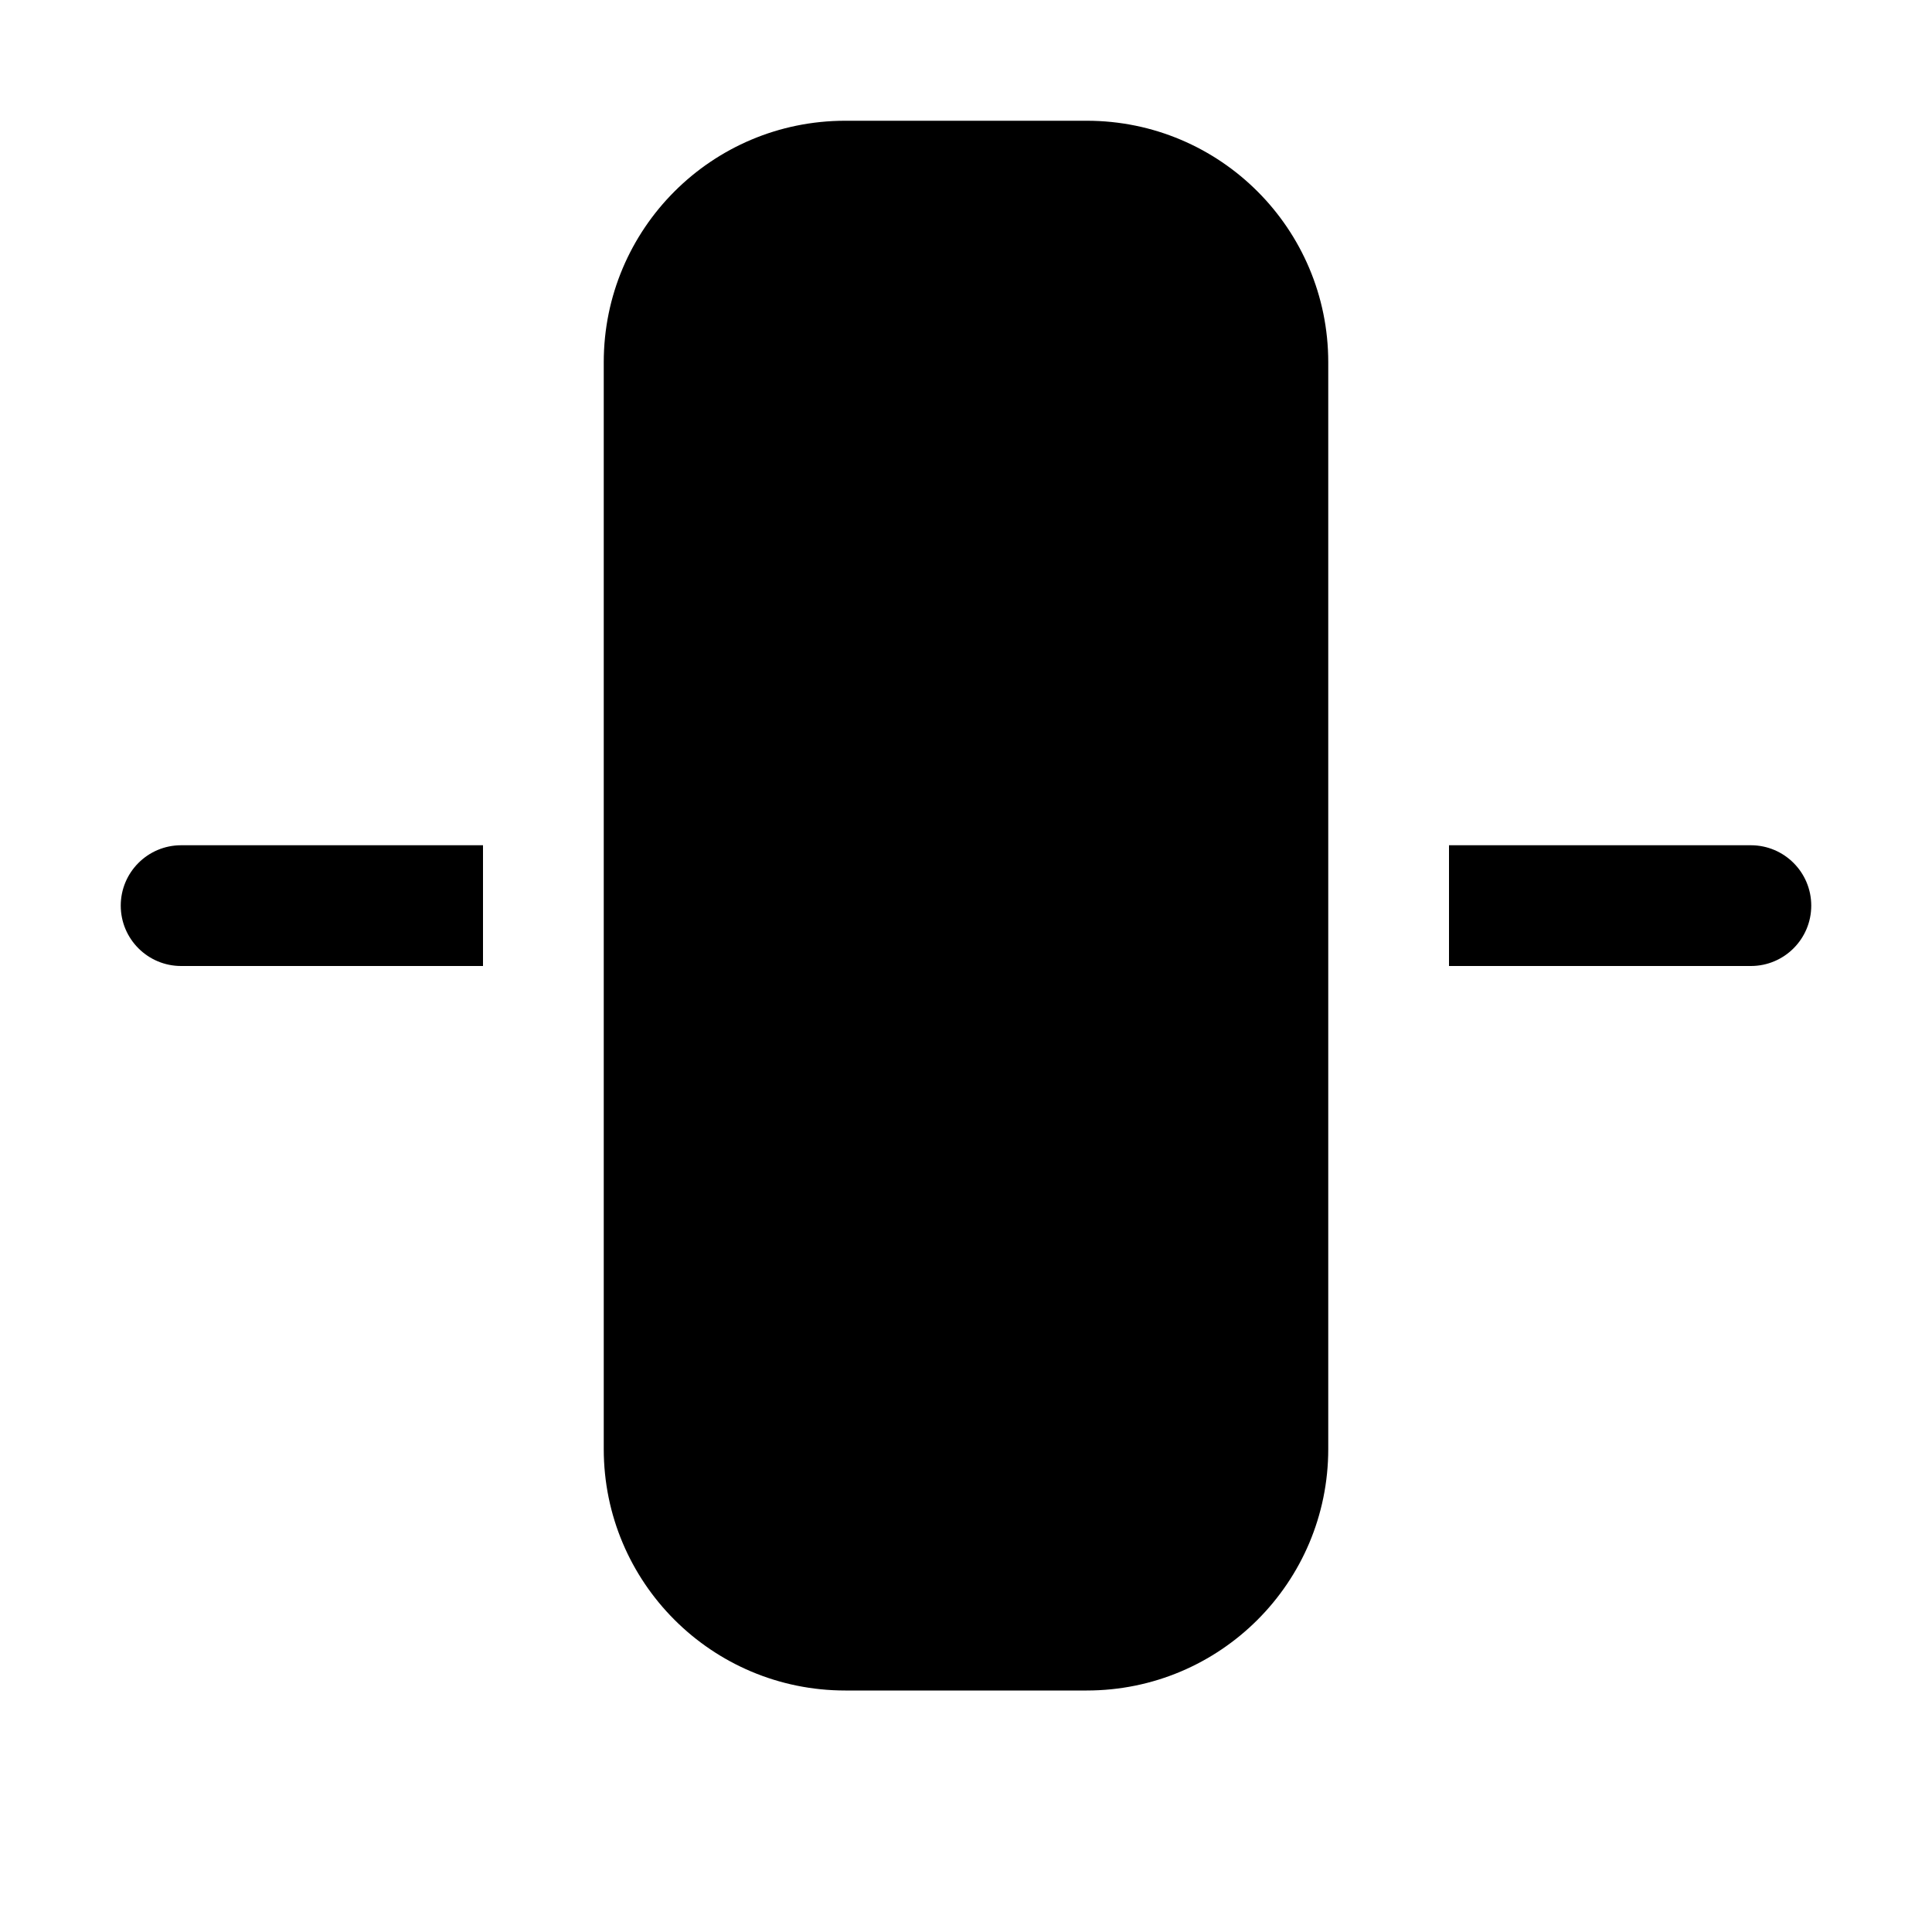 <svg xmlns="http://www.w3.org/2000/svg" width="16" height="16" viewBox="0 0 16 16">
  <path d="M4,7 L4,8 L1.5,8 C1.224,8 1,7.776 1,7.5 C1,7.224 1.224,7 1.5,7 L4,7 Z M12,7 L14.5,7 C14.776,7 15,7.224 15,7.5 C15,7.776 14.776,8 14.5,8 L12,8 L12,7 Z M7,1 L9,1 C10.105,1 11,1.895 11,3 L11,12 C11,13.105 10.105,14 9,14 L7,14 C5.895,14 5,13.105 5,12 L5,3 C5,1.895 5.895,1 7,1 Z"/>
</svg>
